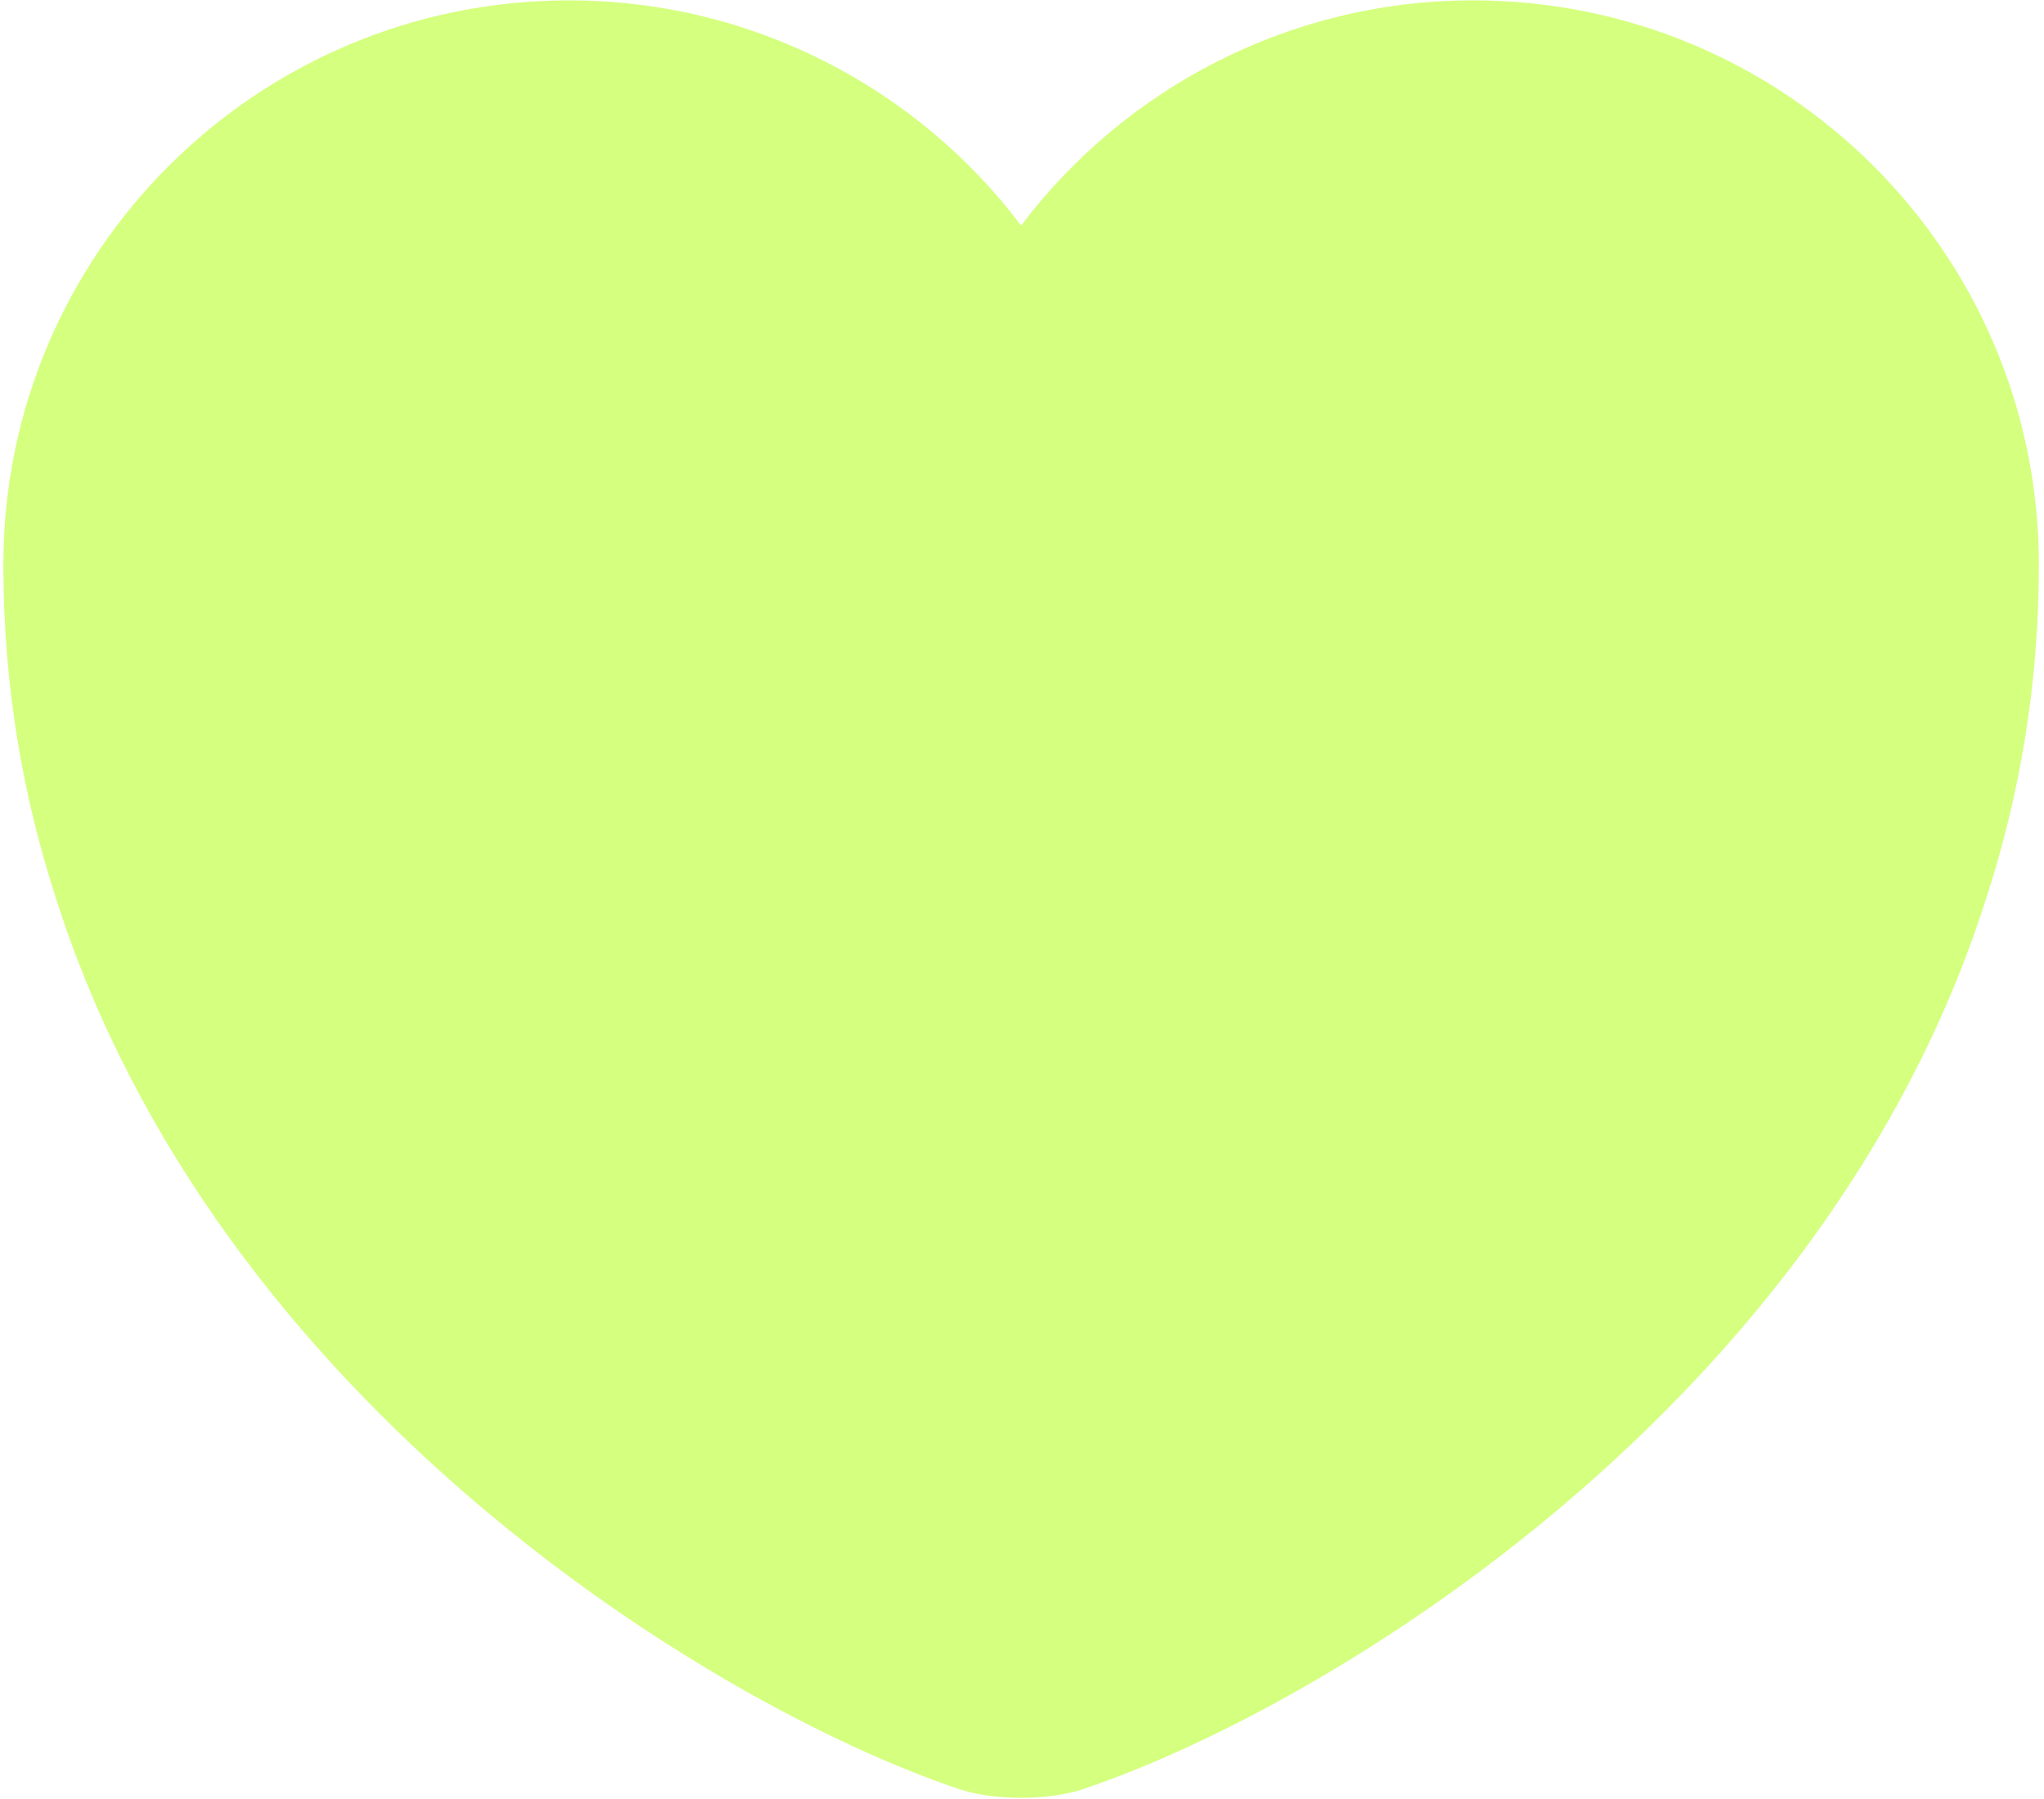 <?xml version="1.0" encoding="UTF-8"?> <svg xmlns="http://www.w3.org/2000/svg" width="292" height="257" viewBox="0 0 292 257" fill="none"><path opacity="0.5" d="M210.429 0.052C184.113 0.052 160.558 12.745 145.873 32.216C131.188 12.745 107.634 0.052 81.317 0.052C36.68 0.052 0.477 36.111 0.477 80.679C0.477 97.843 3.239 113.709 8.037 128.421C31.01 200.539 101.818 243.665 136.859 255.492C141.802 257.223 149.944 257.223 154.888 255.492C189.928 243.665 260.737 200.539 283.709 128.421C288.507 113.709 291.27 97.843 291.27 80.679C291.27 36.111 255.066 0.052 210.429 0.052Z" fill="#ACFF00"></path></svg> 